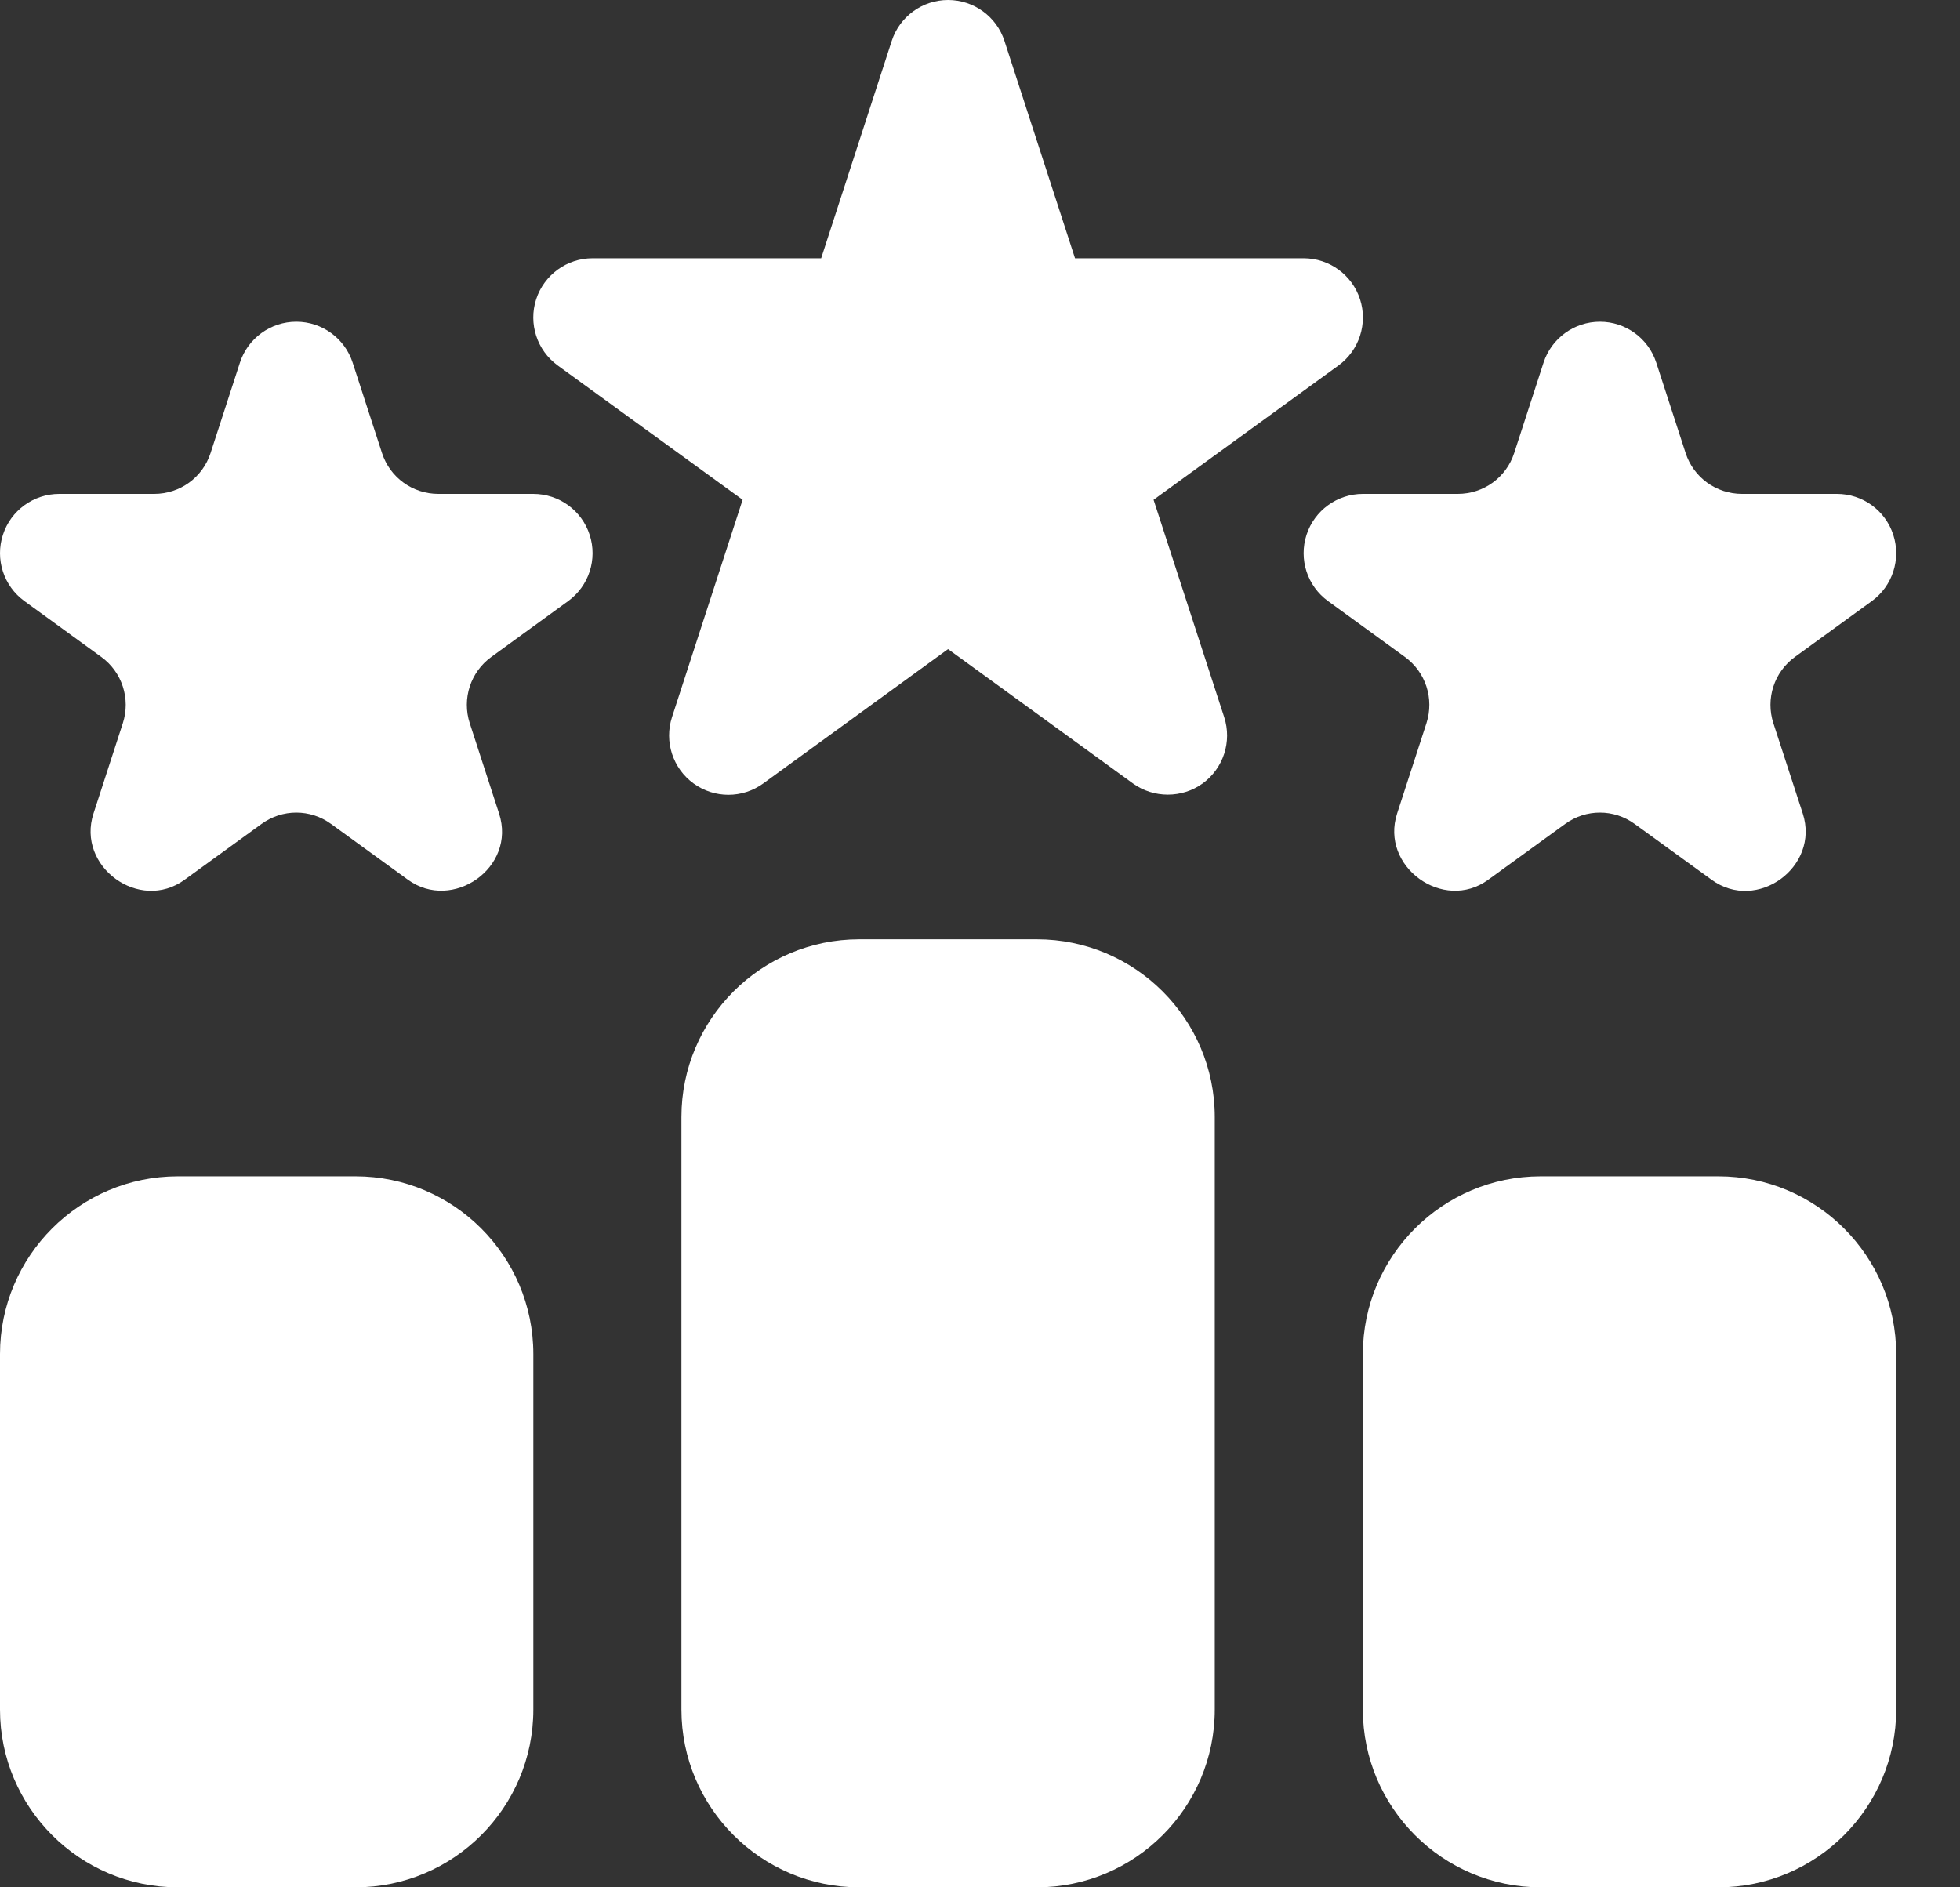 <?xml version="1.0" encoding="UTF-8"?> <svg xmlns="http://www.w3.org/2000/svg" width="27" height="26" viewBox="0 0 27 26" fill="none"><rect x="0" y="0" width="27" height="26" fill="#333333" stroke="none"/><path d="M15.891 6.885L18.438 5.035C18.724 4.827 18.844 4.458 18.735 4.122C18.625 3.786 18.312 3.558 17.958 3.558H14.809L13.837 0.564C13.728 0.228 13.414 0 13.06 0C12.707 0 12.393 0.228 12.284 0.564L11.312 3.558H8.163C7.809 3.558 7.496 3.786 7.386 4.122C7.277 4.458 7.397 4.827 7.683 5.035L10.23 6.885L9.257 9.88C9.148 10.216 9.268 10.585 9.554 10.793C9.841 11.001 10.227 11.001 10.514 10.793L13.06 8.942L15.607 10.793C15.891 10.998 16.284 10.998 16.567 10.793C16.853 10.585 16.973 10.216 16.864 9.88L15.891 6.885Z" fill="white"></path><path d="M7.347 6.804H6.038C5.684 6.804 5.371 6.578 5.262 6.24L4.858 4.996C4.749 4.66 4.435 4.432 4.082 4.432C3.728 4.432 3.414 4.66 3.305 4.996L2.901 6.24C2.792 6.578 2.479 6.804 2.125 6.804H0.816C0.462 6.804 0.149 7.032 0.04 7.368C-0.069 7.705 0.05 8.073 0.337 8.281L1.395 9.05C1.682 9.258 1.801 9.626 1.692 9.963C1.692 9.963 1.289 11.202 1.288 11.207C1.05 11.938 1.92 12.574 2.544 12.119L3.602 11.351C3.889 11.142 4.274 11.142 4.561 11.351C4.561 11.351 5.619 12.119 5.619 12.119C6.232 12.565 7.118 11.954 6.875 11.207L6.471 9.963C6.362 9.626 6.481 9.258 6.768 9.05L7.826 8.281C8.113 8.073 8.232 7.705 8.123 7.368C8.014 7.032 7.701 6.804 7.347 6.804Z" fill="white"></path><path d="M19.65 9.963C19.65 9.963 19.247 11.202 19.246 11.207C19.008 11.937 19.881 12.572 20.502 12.119L21.56 11.351C21.847 11.142 22.232 11.142 22.519 11.351L23.577 12.119C24.204 12.576 25.072 11.941 24.834 11.207L24.429 9.963C24.32 9.626 24.439 9.258 24.726 9.05L25.785 8.281C26.071 8.073 26.19 7.705 26.081 7.368C25.972 7.032 25.659 6.804 25.305 6.804H23.997C23.642 6.804 23.329 6.578 23.22 6.24L22.816 4.996C22.707 4.66 22.393 4.432 22.04 4.432C21.686 4.432 21.372 4.66 21.263 4.996L20.859 6.24C20.75 6.578 20.437 6.804 20.082 6.804H18.774C18.421 6.804 18.107 7.032 17.998 7.368C17.889 7.705 18.008 8.073 18.295 8.281L19.353 9.05C19.64 9.258 19.759 9.625 19.65 9.963Z" fill="white"></path><path d="M14.285 12.94H11.836C10.486 12.94 9.387 14.038 9.387 15.388V23.551C9.387 24.901 10.486 26 11.836 26H14.285C15.635 26 16.734 24.901 16.734 23.551V15.388C16.734 14.038 15.635 12.94 14.285 12.94Z" fill="white"></path><path d="M23.672 16.205H21.223C19.873 16.205 18.774 17.303 18.774 18.654V23.551C18.774 24.901 19.873 26 21.223 26H23.672C25.022 26 26.121 24.901 26.121 23.551V18.654C26.121 17.303 25.022 16.205 23.672 16.205Z" fill="white"></path><path d="M4.898 16.205H2.449C1.099 16.205 0 17.303 0 18.654V23.551C0 24.901 1.099 26 2.449 26H4.898C6.248 26 7.347 24.901 7.347 23.551V18.654C7.347 17.303 6.248 16.205 4.898 16.205Z" fill="white"></path></svg> 